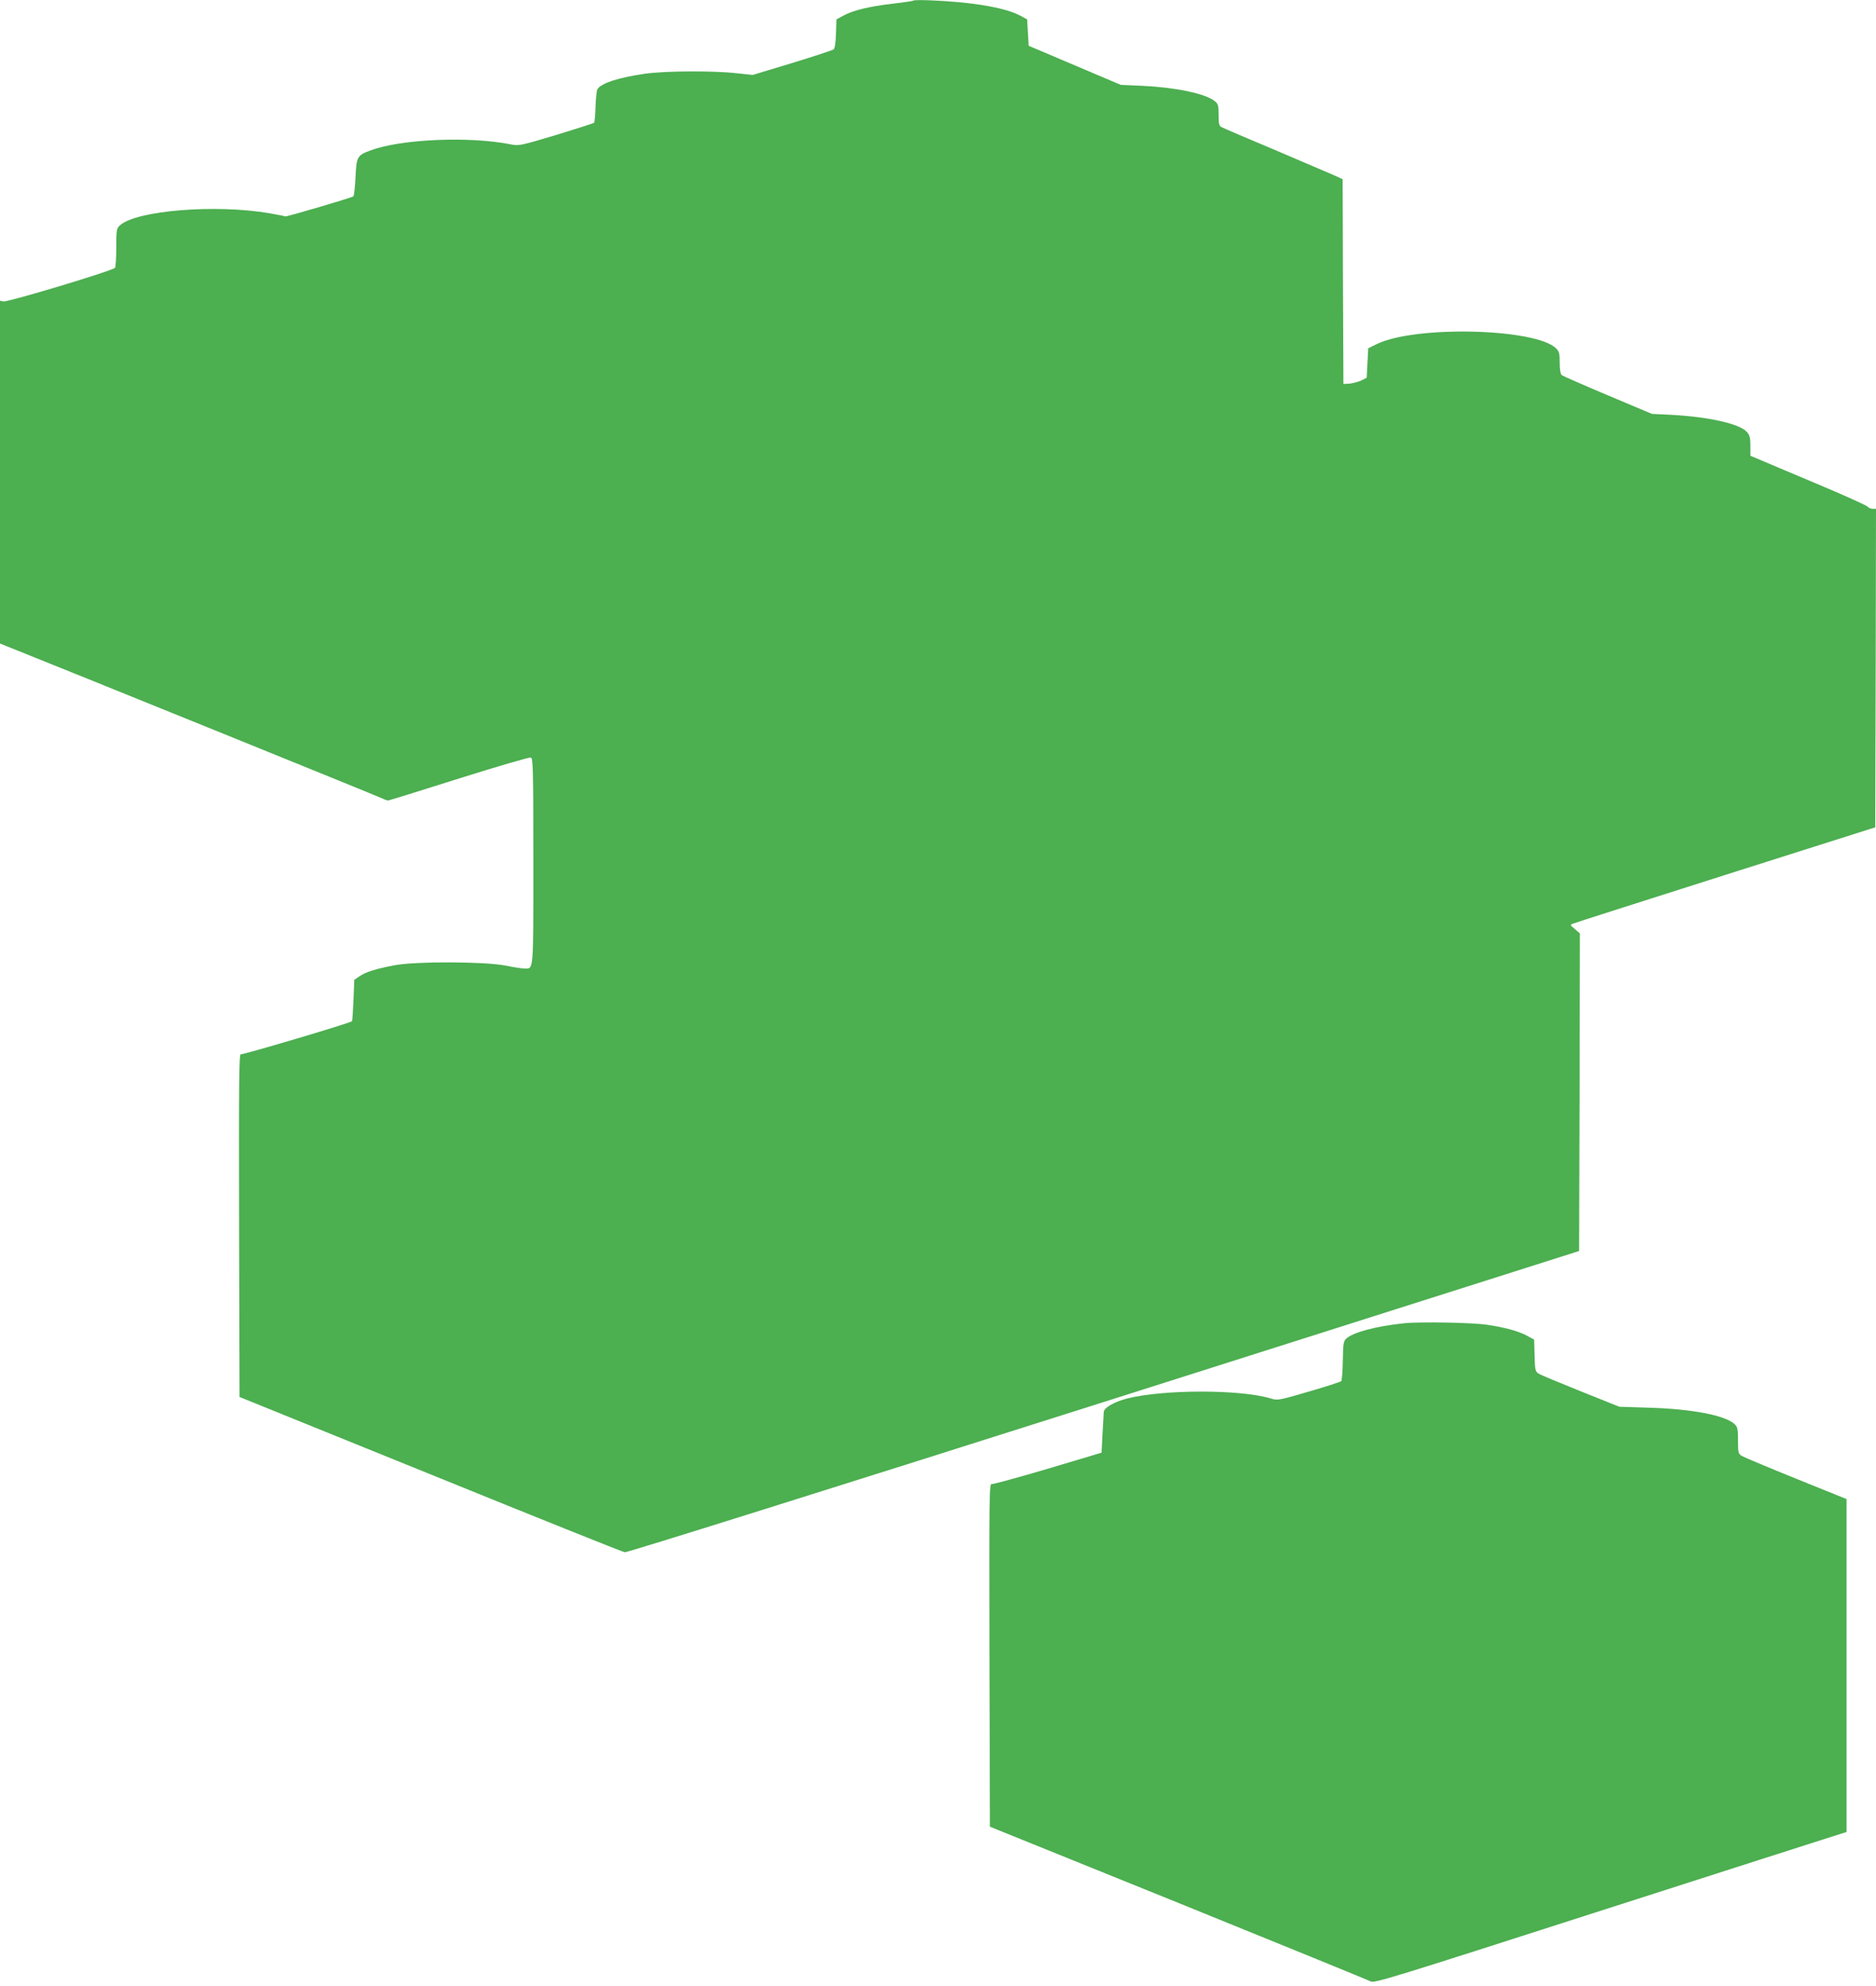 <?xml version="1.0" standalone="no"?>
<!DOCTYPE svg PUBLIC "-//W3C//DTD SVG 20010904//EN"
 "http://www.w3.org/TR/2001/REC-SVG-20010904/DTD/svg10.dtd">
<svg version="1.0" xmlns="http://www.w3.org/2000/svg"
 width="1210pt" height="1280pt" viewBox="0 0 1210 1280"
 preserveAspectRatio="xMidYMid meet">
<g transform="translate(0,1280) scale(0.1,-0.1)"
fill="#4caf50" stroke="none">
<path d="M5890 12796 c-3 -3 -64 -12 -135 -20 -151 -18 -254 -43 -316 -77
l-44 -24 -3 -92 c-2 -56 -7 -95 -15 -101 -7 -6 -127 -45 -267 -88 l-255 -77
-105 11 c-148 17 -463 15 -588 -3 -176 -25 -291 -63 -310 -103 -4 -9 -9 -60
-11 -112 -1 -52 -6 -98 -9 -101 -4 -4 -114 -39 -245 -79 -227 -68 -240 -71
-290 -61 -268 54 -712 35 -908 -39 -85 -31 -90 -40 -96 -174 -3 -64 -10 -119
-14 -122 -17 -10 -433 -133 -439 -129 -3 2 -48 11 -100 20 -346 60 -861 19
-967 -78 -21 -19 -23 -29 -23 -141 0 -67 -4 -126 -8 -132 -11 -18 -696 -224
-721 -217 l-21 5 0 -1105 0 -1105 42 -17 c362 -144 2401 -970 2422 -981 16 -8
34 -14 39 -14 6 0 212 64 458 142 245 77 454 138 463 135 14 -6 16 -68 16
-670 0 -727 3 -690 -58 -690 -15 0 -70 8 -122 19 -132 26 -579 28 -715 2 -121
-23 -185 -43 -226 -71 l-34 -23 -5 -131 c-3 -72 -7 -134 -10 -136 -12 -12
-704 -217 -717 -213 -11 5 -13 -173 -11 -1102 l3 -1107 1230 -498 c677 -275
1241 -501 1255 -503 15 -2 1287 397 3090 969 l3065 973 3 1024 2 1023 -32 28
c-31 26 -32 28 -13 35 11 5 454 146 985 315 l965 306 3 1026 2 1027 -21 0
c-12 0 -27 6 -33 14 -6 8 -157 76 -336 151 -179 75 -346 146 -372 157 l-48 20
0 64 c0 51 -4 68 -22 89 -46 53 -245 98 -488 111 l-125 6 -285 120 c-157 66
-291 125 -297 130 -8 7 -13 36 -13 80 0 59 -3 72 -23 92 -130 130 -911 149
-1157 28 l-55 -27 -5 -95 -5 -95 -36 -18 c-20 -9 -54 -18 -75 -20 l-39 -2 -3
660 -2 660 -48 22 c-26 11 -197 85 -381 163 -184 77 -342 145 -353 151 -15 8
-18 22 -18 79 0 62 -3 71 -26 89 -61 48 -252 88 -467 98 l-138 6 -297 126
-297 126 -5 85 -5 85 -44 24 c-59 32 -161 58 -306 77 -124 17 -376 30 -385 20z"/>
<path d="M9053 4270 c-178 -19 -326 -58 -370 -99 -18 -17 -20 -33 -22 -142 -1
-68 -6 -128 -10 -132 -5 -5 -99 -35 -209 -67 -198 -58 -201 -58 -248 -44 -197
59 -693 58 -925 -1 -84 -22 -149 -59 -150 -88 -1 -12 -4 -76 -8 -142 l-6 -119
-345 -103 c-190 -56 -353 -101 -363 -99 -16 4 -17 -52 -15 -1102 l3 -1107
1215 -491 c668 -271 1226 -498 1240 -506 23 -13 118 16 1465 449 792 254 1477
474 1523 488 l82 26 0 1073 0 1073 -327 132 c-181 73 -338 139 -350 147 -21
13 -23 22 -23 99 0 74 -3 87 -22 105 -61 57 -276 98 -553 106 l-190 6 -250
100 c-137 55 -260 106 -272 114 -20 13 -23 23 -25 116 l-3 103 -48 26 c-52 28
-139 52 -252 69 -94 15 -440 21 -542 10z"/>
</g>
</svg>
